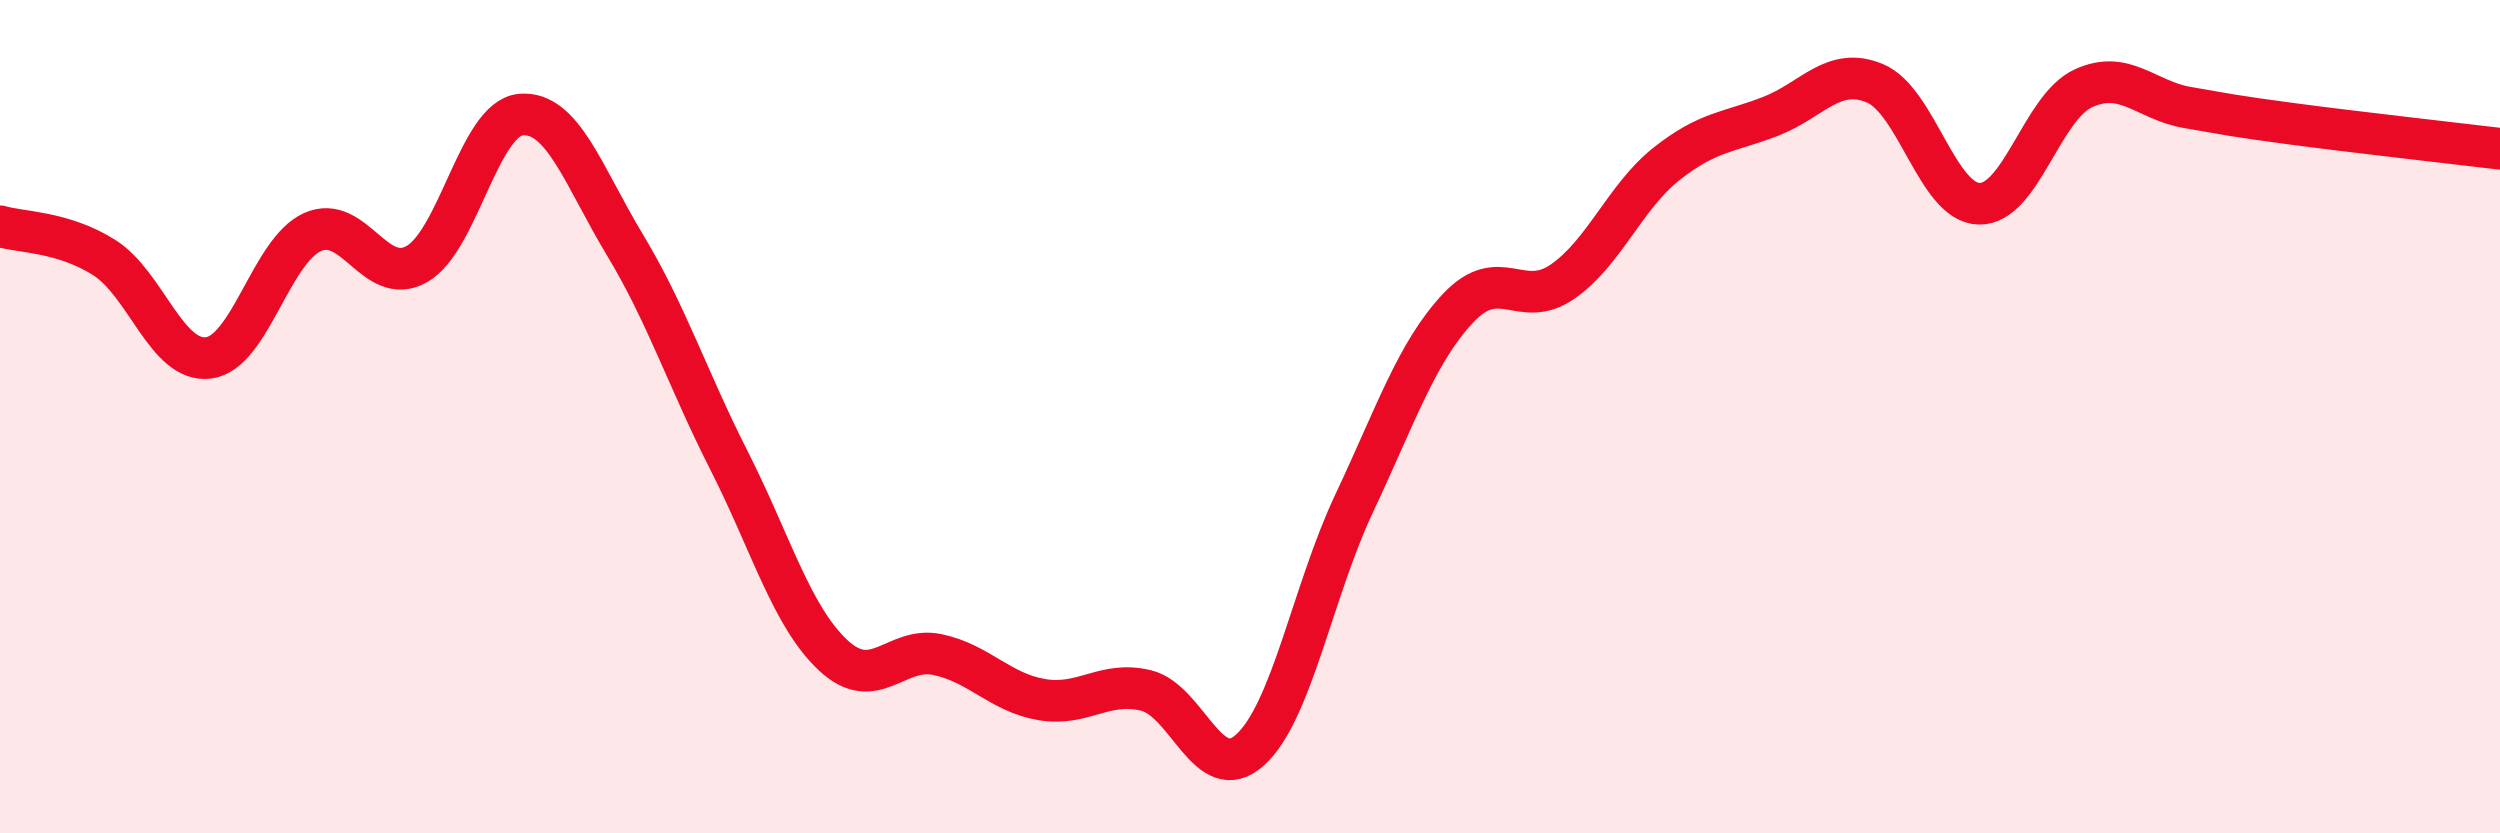 
    <svg width="60" height="20" viewBox="0 0 60 20" xmlns="http://www.w3.org/2000/svg">
      <path
        d="M 0,5.43 C 0.5,5.58 1.5,5.55 2.5,6.18 C 3.5,6.81 4,8.71 5,8.59 C 6,8.47 6.5,6.02 7.5,5.57 C 8.5,5.12 9,6.9 10,6.34 C 11,5.78 11.5,2.84 12.5,2.75 C 13.5,2.66 14,4.22 15,5.88 C 16,7.54 16.5,9.09 17.5,11.06 C 18.5,13.03 19,14.8 20,15.73 C 21,16.66 21.5,15.5 22.5,15.71 C 23.5,15.92 24,16.62 25,16.79 C 26,16.96 26.5,16.33 27.5,16.57 C 28.5,16.81 29,18.9 30,18 C 31,17.1 31.5,14.2 32.5,12.08 C 33.5,9.96 34,8.45 35,7.39 C 36,6.33 36.5,7.45 37.5,6.76 C 38.5,6.07 39,4.72 40,3.93 C 41,3.14 41.5,3.18 42.5,2.79 C 43.5,2.4 44,1.58 45,2 C 46,2.42 46.5,4.87 47.5,4.89 C 48.5,4.91 49,2.58 50,2.12 C 51,1.66 51.5,2.41 52.5,2.58 C 53.5,2.75 53.5,2.77 55,2.97 C 56.5,3.17 59,3.45 60,3.57L60 20L0 20Z"
        fill="#EB0A25"
        opacity="0.1"
        stroke-linecap="round"
        stroke-linejoin="round"
      />
      <path
        d="M 0,5.43 C 0.5,5.58 1.5,5.55 2.5,6.18 C 3.5,6.81 4,8.71 5,8.59 C 6,8.47 6.5,6.02 7.5,5.57 C 8.5,5.12 9,6.9 10,6.34 C 11,5.78 11.5,2.84 12.5,2.75 C 13.5,2.66 14,4.22 15,5.88 C 16,7.54 16.5,9.09 17.5,11.06 C 18.5,13.03 19,14.8 20,15.73 C 21,16.66 21.5,15.5 22.5,15.71 C 23.5,15.92 24,16.62 25,16.79 C 26,16.96 26.5,16.33 27.5,16.57 C 28.5,16.81 29,18.9 30,18 C 31,17.1 31.5,14.2 32.5,12.08 C 33.5,9.96 34,8.45 35,7.39 C 36,6.33 36.5,7.45 37.5,6.76 C 38.5,6.07 39,4.72 40,3.93 C 41,3.14 41.5,3.18 42.5,2.79 C 43.5,2.4 44,1.58 45,2 C 46,2.42 46.5,4.87 47.5,4.89 C 48.5,4.91 49,2.58 50,2.12 C 51,1.66 51.5,2.41 52.5,2.58 C 53.5,2.75 53.5,2.77 55,2.97 C 56.5,3.17 59,3.45 60,3.57"
        stroke="#EB0A25"
        stroke-width="1"
        fill="none"
        stroke-linecap="round"
        stroke-linejoin="round"
      />
    </svg>
  